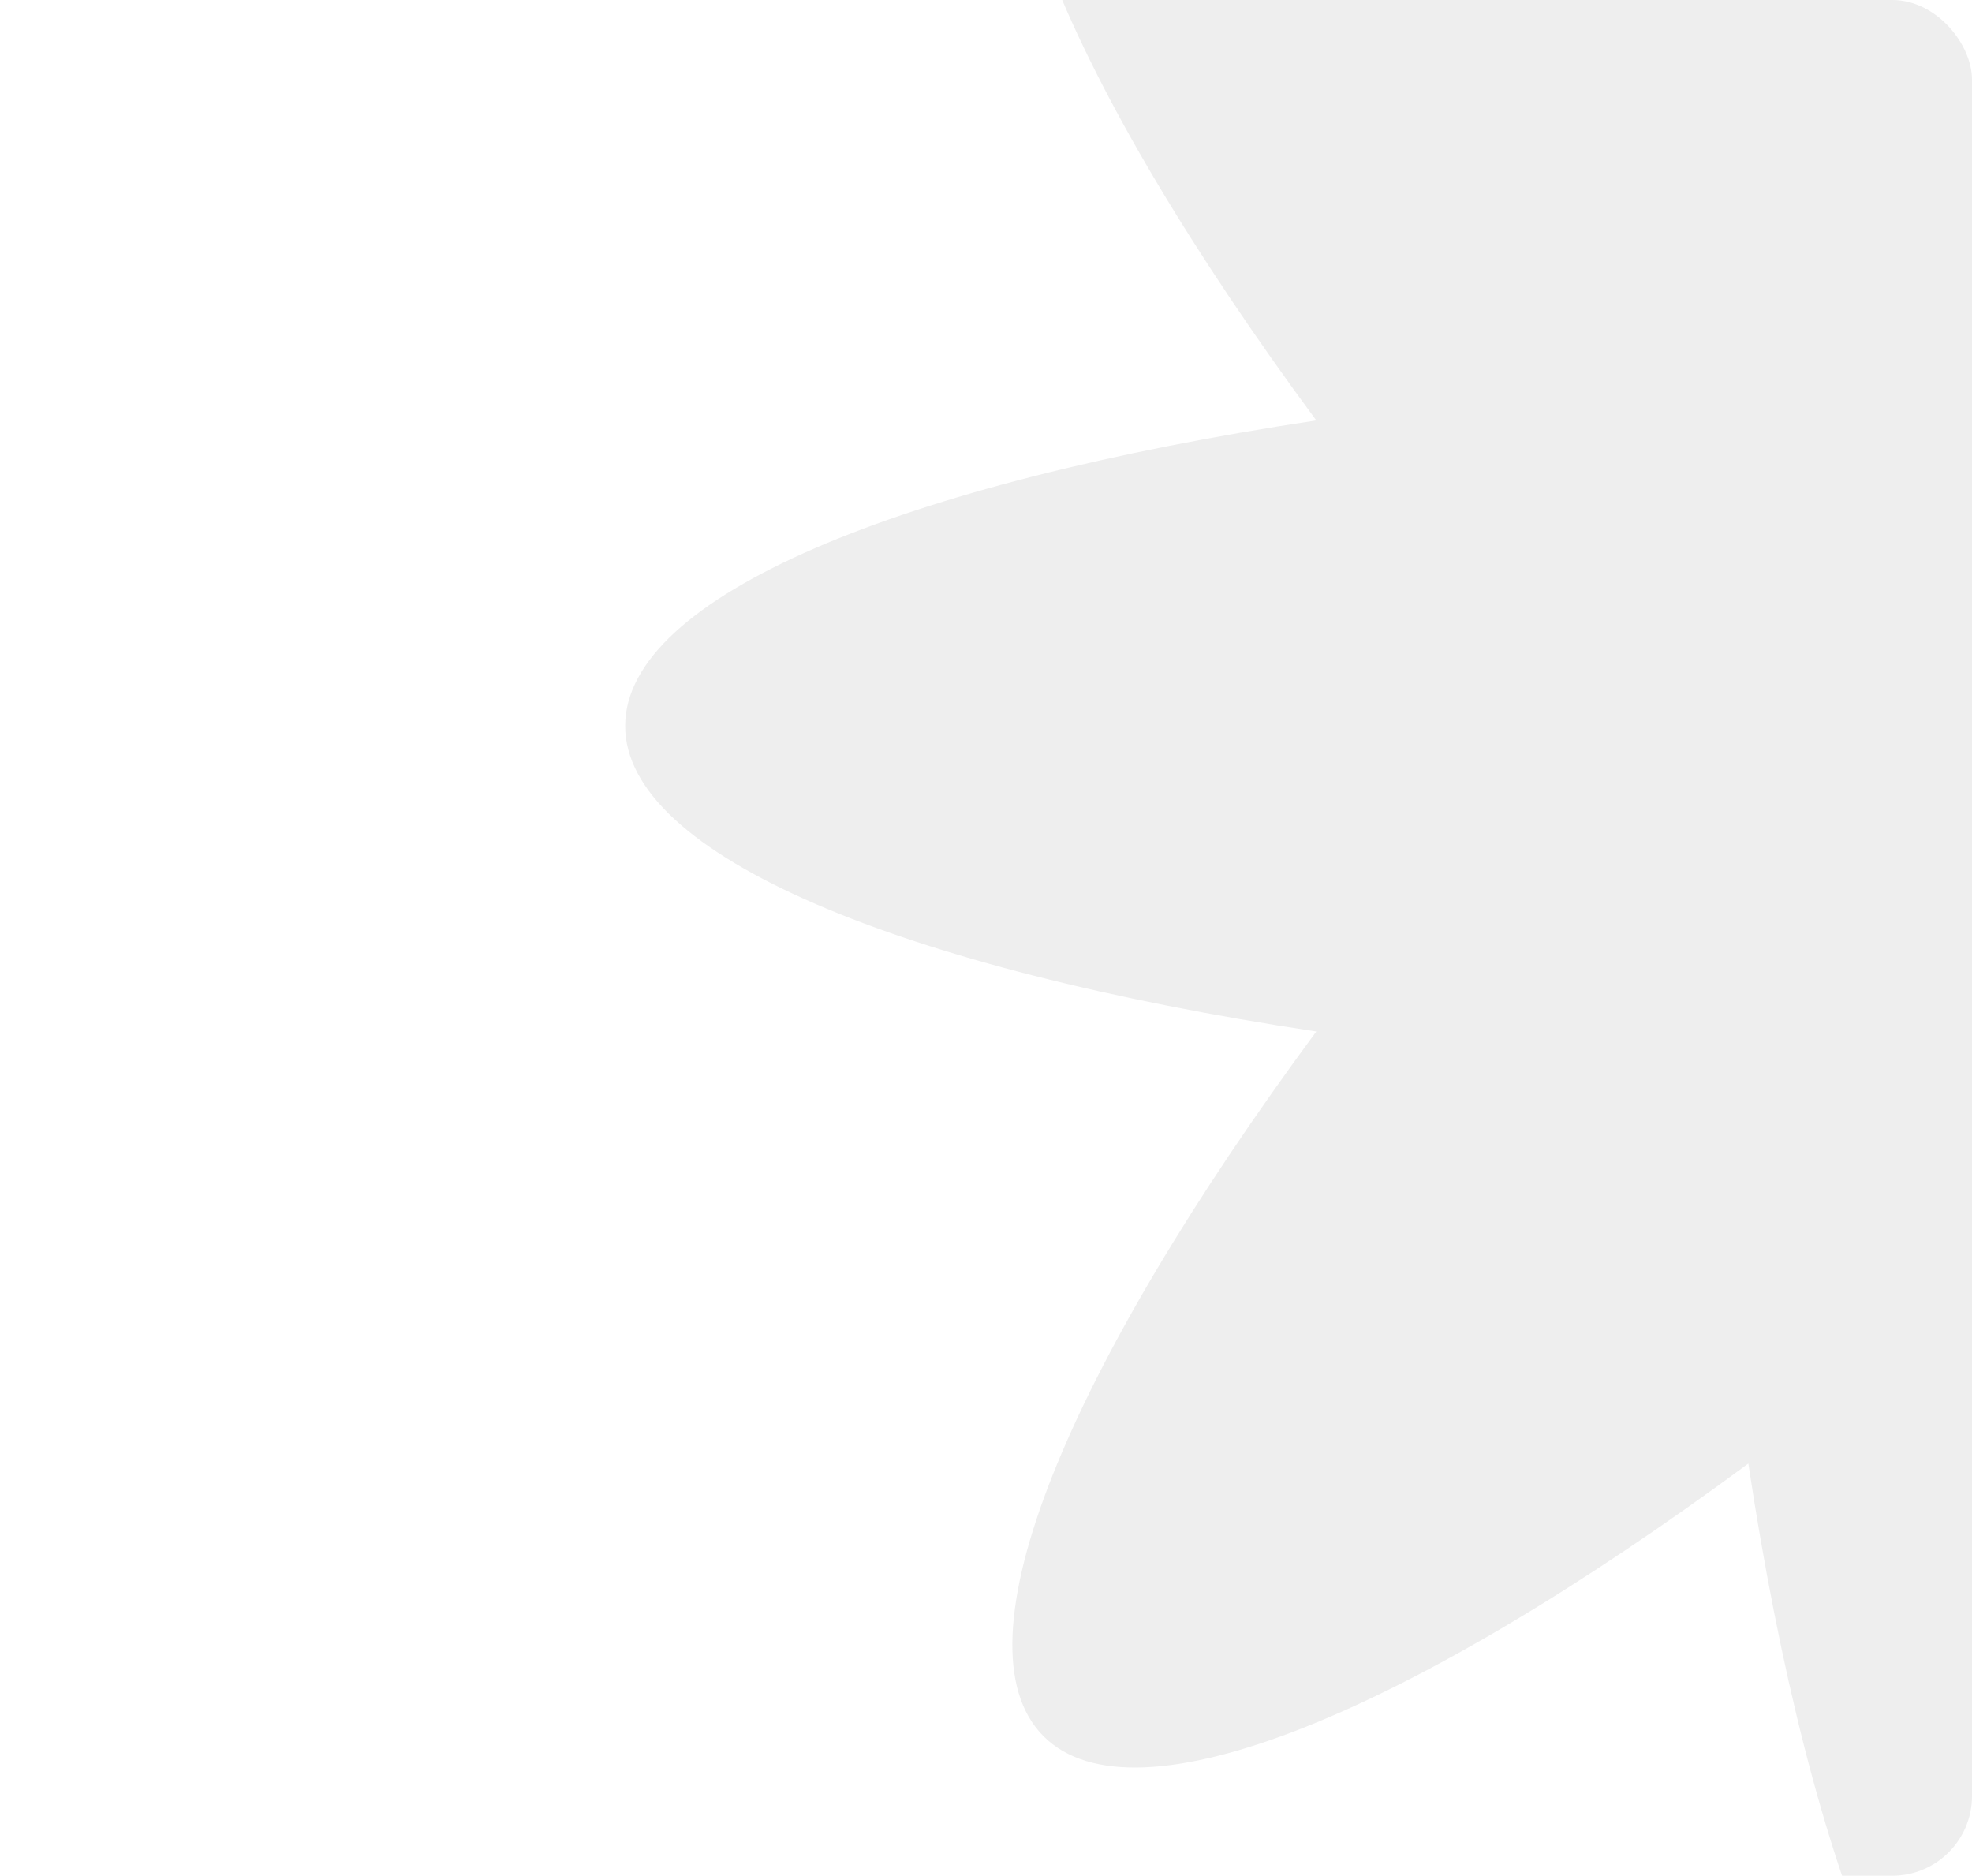 <?xml version="1.0" encoding="UTF-8"?> <svg xmlns="http://www.w3.org/2000/svg" width="470" height="447" viewBox="0 0 470 447" fill="none"><g clip-path="url(#clip0_408_9)"><path fill-rule="evenodd" clip-rule="evenodd" d="M665.275 100.19C763.996 115.072 830 142.112 830 173C830 203.887 763.996 230.927 665.274 245.809C724.556 326.138 752.108 391.929 730.267 413.77C708.426 435.61 642.637 408.06 562.311 348.781C547.428 447.499 520.389 513.5 489.502 513.5C458.614 513.5 431.574 447.496 416.692 348.775C336.361 408.058 270.569 435.611 248.728 413.77C226.887 391.929 254.439 326.138 313.721 245.809C215.002 230.926 149 203.887 149 173C149 142.112 215.002 115.073 313.72 100.191C254.438 19.862 226.886 -45.929 248.727 -67.77C270.568 -89.611 336.361 -62.058 416.692 -2.774C431.574 -101.496 458.614 -167.5 489.502 -167.5C520.389 -167.5 547.428 -101.498 562.311 -2.78C642.638 -62.06 708.427 -89.61 730.268 -67.77C752.108 -45.929 724.557 19.861 665.275 100.19Z" fill="black" fill-opacity="0.07"></path></g><defs><clipPath id="clip0_408_9"><rect width="470" height="447" rx="19" fill="white"></rect></clipPath></defs></svg> 